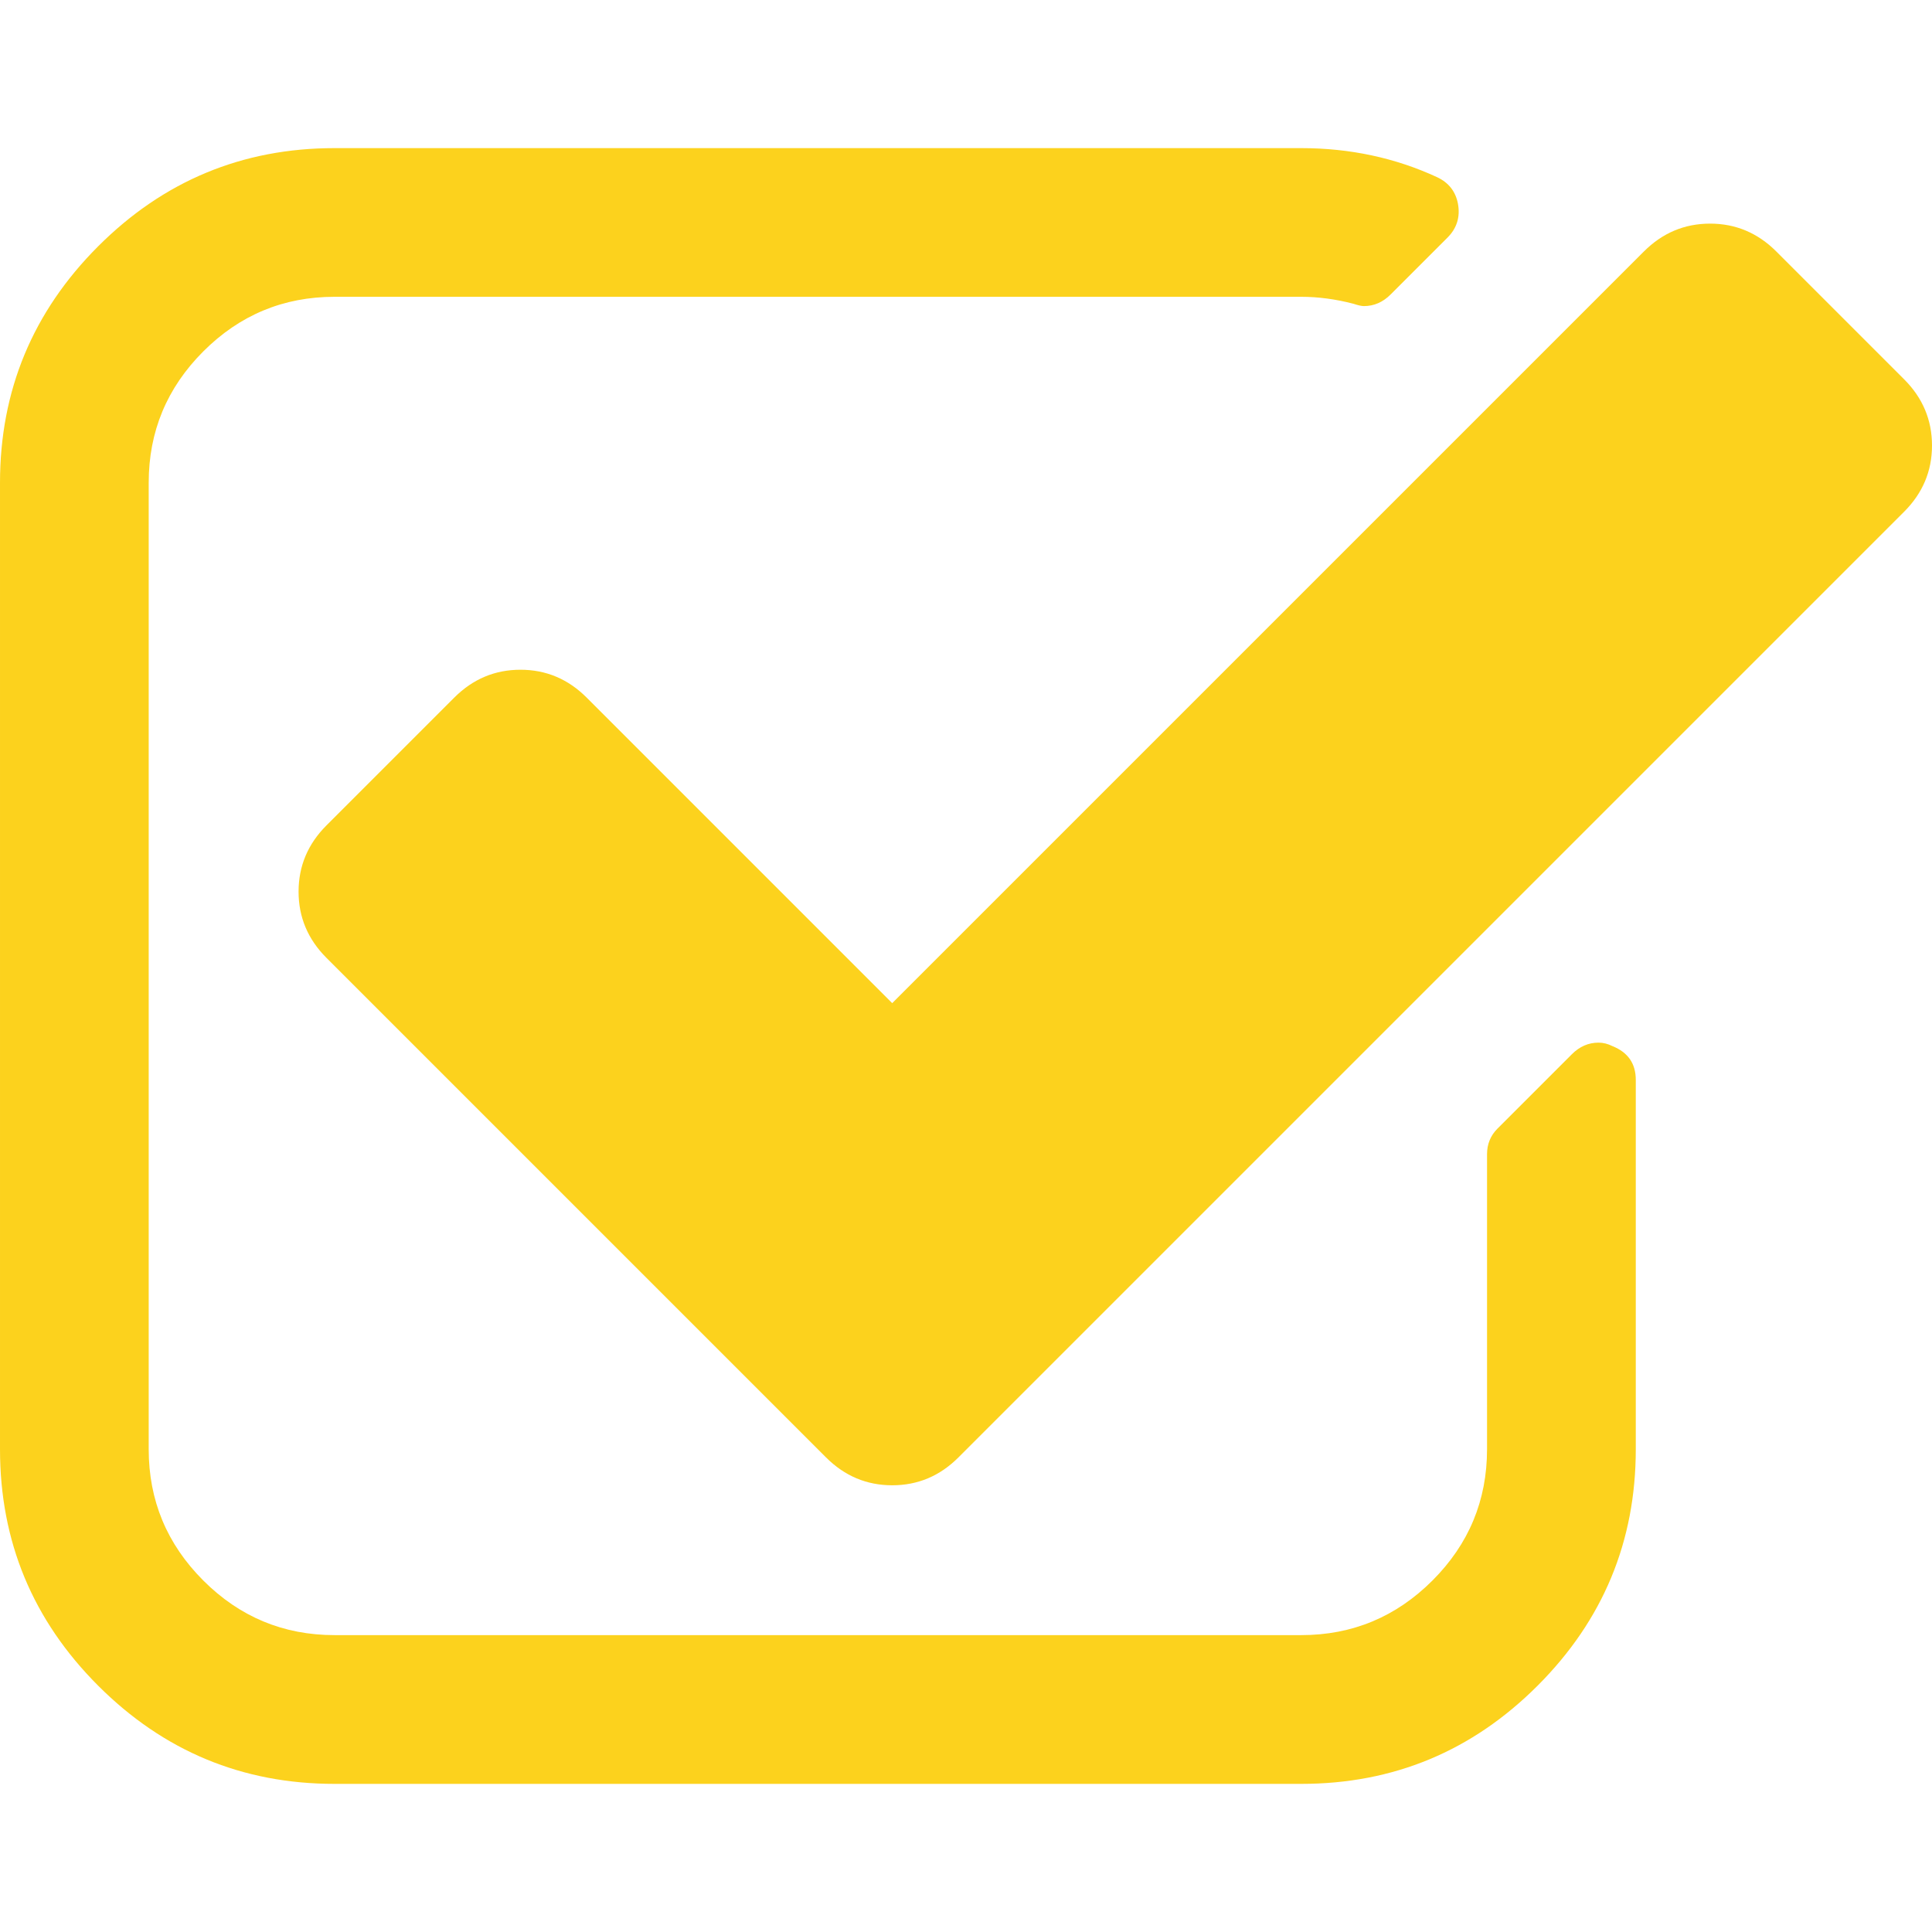 <?xml version="1.0" encoding="UTF-8"?>
<svg xmlns="http://www.w3.org/2000/svg" xmlns:xlink="http://www.w3.org/1999/xlink" version="1.1" width="512" height="512" x="0" y="0" viewBox="0 0 474.8 474.801" style="enable-background:new 0 0 512 512" xml:space="preserve" class="">
  <g>
    <path d="M396.283 257.097c-1.14-.575-2.282-.862-3.433-.862-2.478 0-4.661.951-6.563 2.857l-18.274 18.271c-1.708 1.715-2.566 3.806-2.566 6.283v72.513c0 12.565-4.463 23.314-13.415 32.264-8.945 8.945-19.701 13.418-32.264 13.418H82.226c-12.564 0-23.319-4.473-32.264-13.418-8.947-8.949-13.418-19.698-13.418-32.264V118.622c0-12.562 4.471-23.316 13.418-32.264 8.945-8.946 19.7-13.418 32.264-13.418H319.77c4.188 0 8.47.571 12.847 1.714 1.143.378 1.999.571 2.563.571 2.478 0 4.668-.949 6.57-2.852l13.99-13.99c2.282-2.281 3.142-5.043 2.566-8.276-.571-3.046-2.286-5.236-5.141-6.567-10.272-4.752-21.412-7.139-33.403-7.139H82.226c-22.65 0-42.018 8.042-58.102 24.126C8.042 76.613 0 95.978 0 118.629v237.543c0 22.647 8.042 42.014 24.125 58.098 16.084 16.088 35.452 24.13 58.102 24.13h237.541c22.647 0 42.017-8.042 58.101-24.13 16.085-16.084 24.134-35.45 24.134-58.098v-90.797c-.002-3.994-1.915-6.752-5.72-8.278z" fill="#fcd21d" opacity="1" data-original="#000000" class=""></path>
    <path d="m467.95 93.216-31.409-31.409c-4.568-4.567-9.996-6.851-16.279-6.851-6.275 0-11.707 2.284-16.271 6.851L219.265 246.532l-75.084-75.089c-4.569-4.57-9.995-6.851-16.274-6.851-6.28 0-11.704 2.281-16.274 6.851l-31.405 31.405c-4.568 4.568-6.854 9.994-6.854 16.277 0 6.28 2.286 11.704 6.854 16.274l122.767 122.767c4.569 4.571 9.995 6.851 16.274 6.851 6.279 0 11.704-2.279 16.274-6.851l232.404-232.403c4.565-4.567 6.854-9.994 6.854-16.274s-2.283-11.706-6.851-16.273z" fill="#fcd21d" opacity="1" data-original="#000000" class=""></path>
  </g>
</svg>
